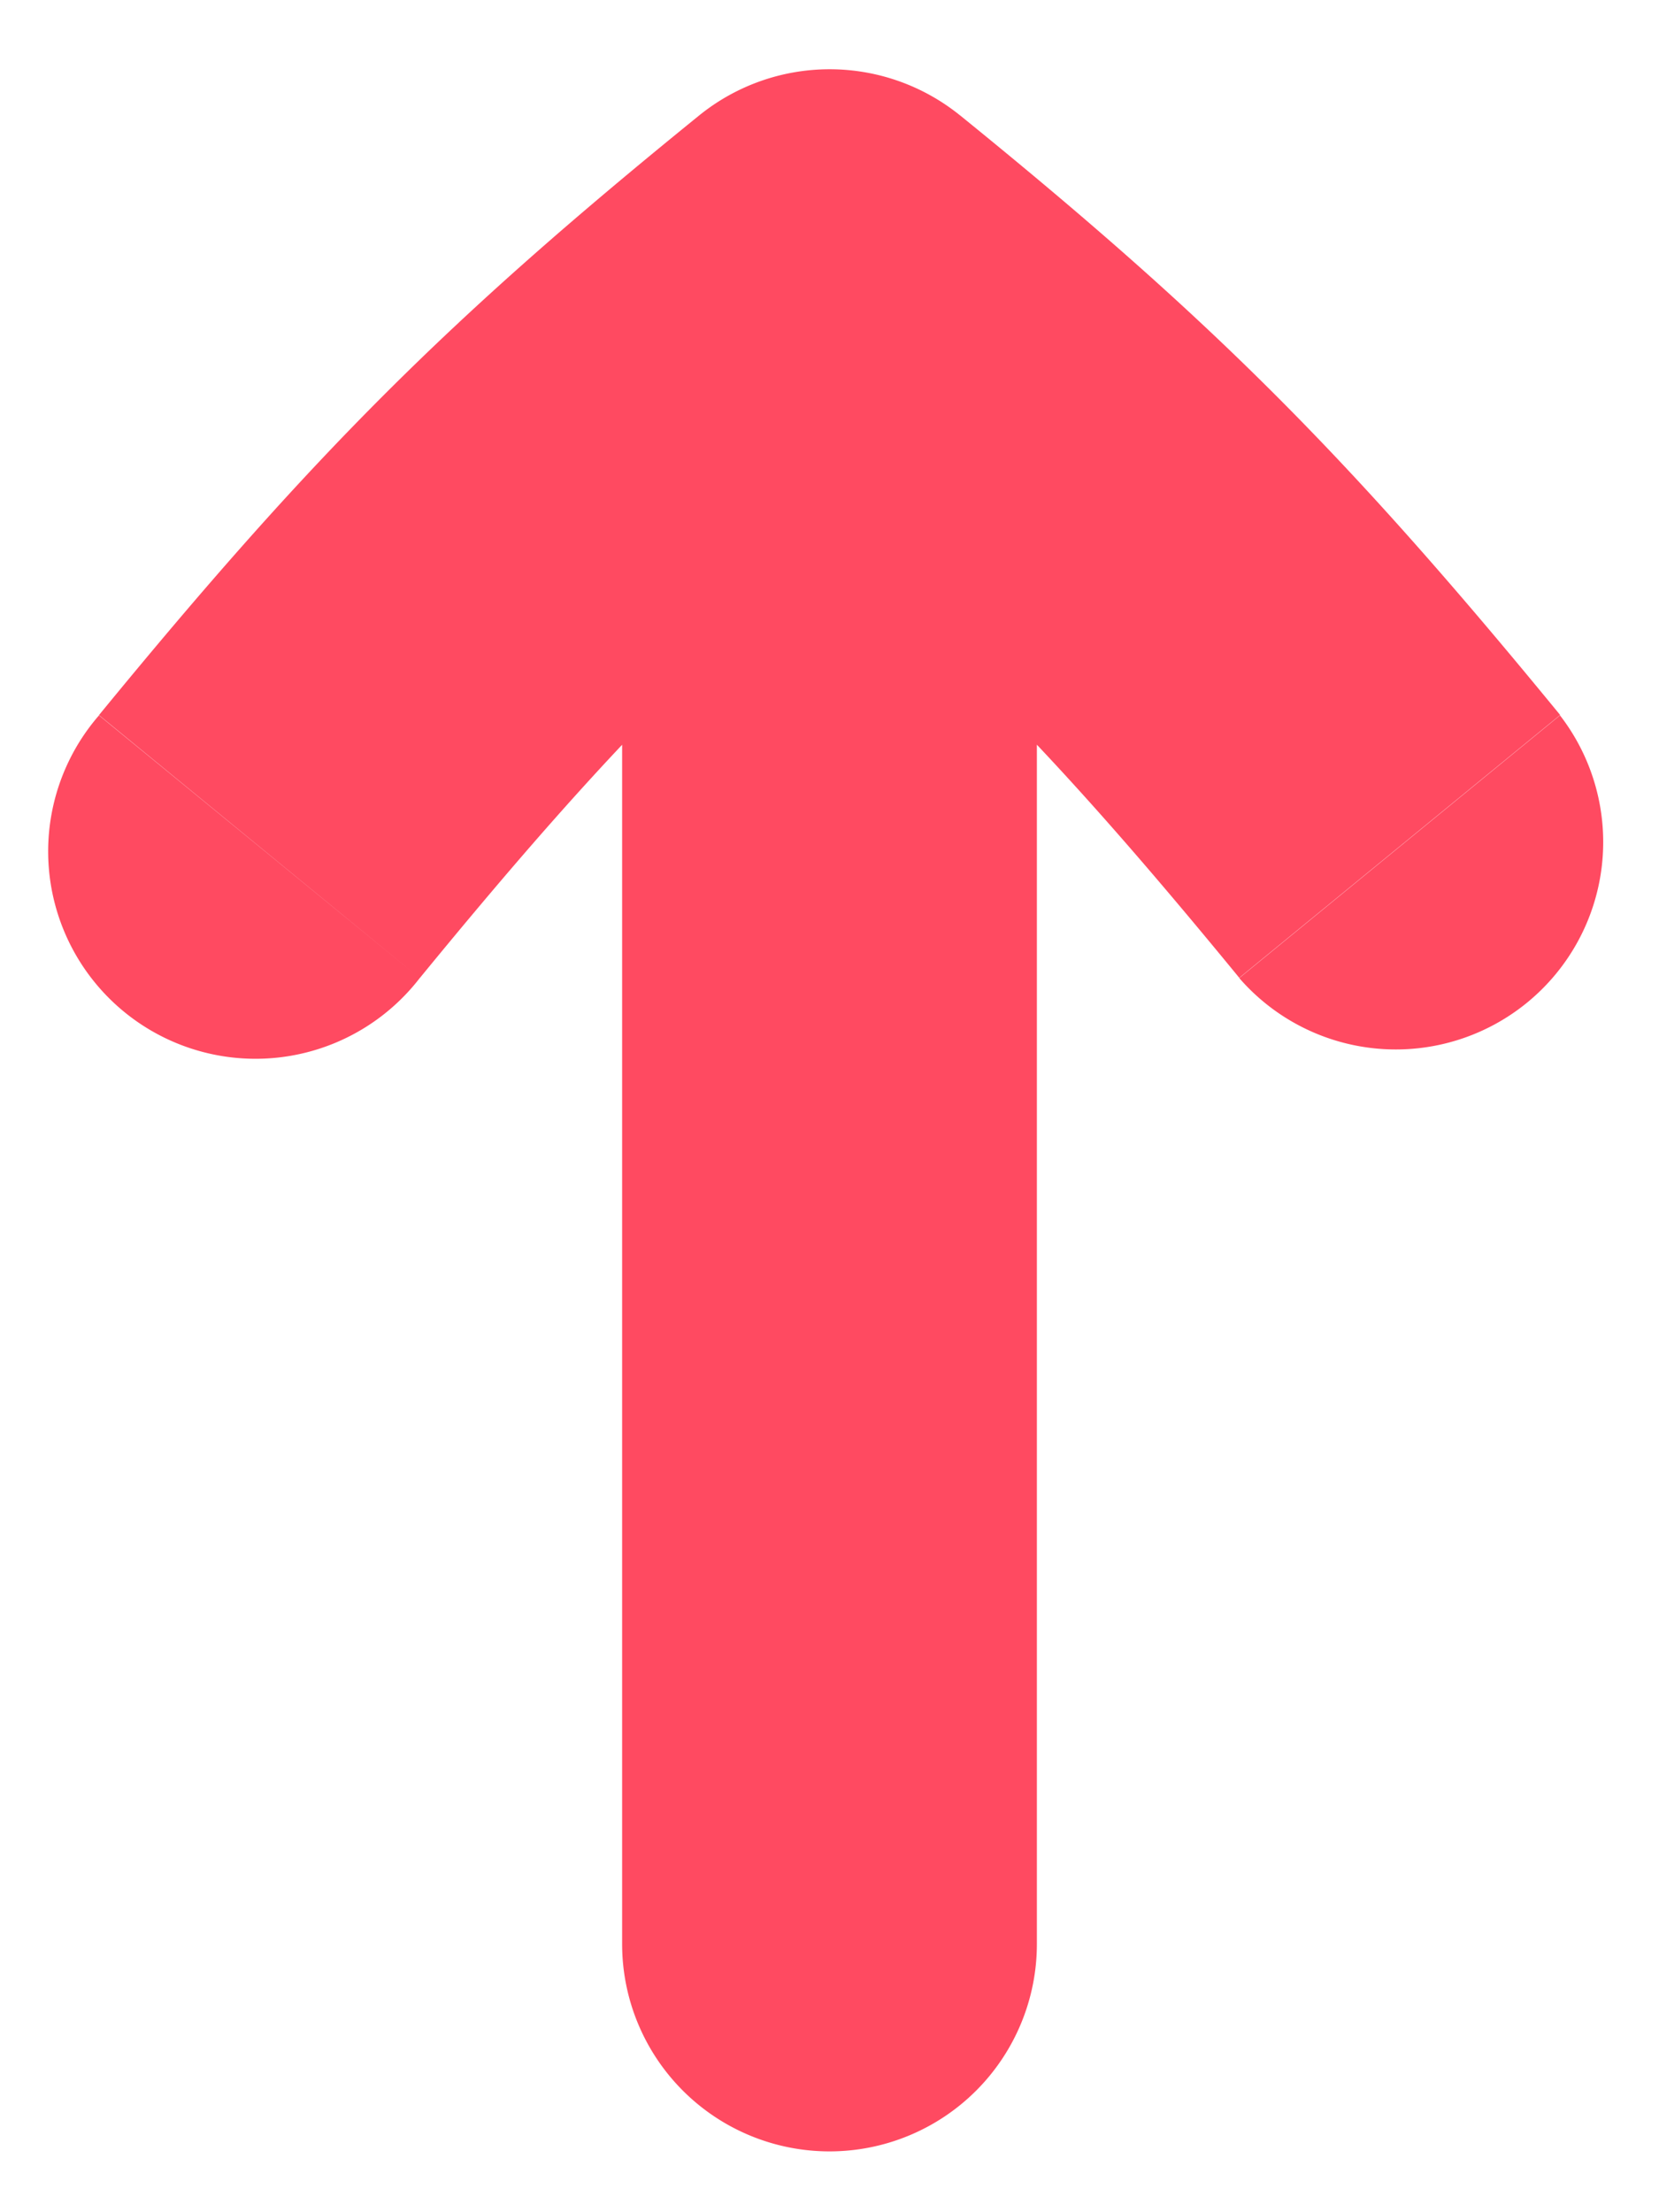<svg width="6" height="8" viewBox="0 0 6 8" fill="none" xmlns="http://www.w3.org/2000/svg"><path d="M2.25 7.03a.75.75 0 101.5 0h-1.5zM3 1l.473-.582a.75.75 0 00-.945 0L3 1zm1.482 2.537a.75.75 0 001.16-.95l-1.16.95zm-4.124-.95a.75.75 0 101.16.95l-1.16-.95zM3.75 7.03V1h-1.5v6.03h1.5zm1.892-4.445c-.772-.942-1.26-1.43-2.17-2.168l-.944 1.164c.827.672 1.243 1.088 1.954 1.955l1.16-.95zm-4.123.951c.71-.867 1.126-1.283 1.954-1.955L2.528.418c-.91.738-1.398 1.226-2.17 2.168l1.16.951z" fill="#FF4A61"/></svg>